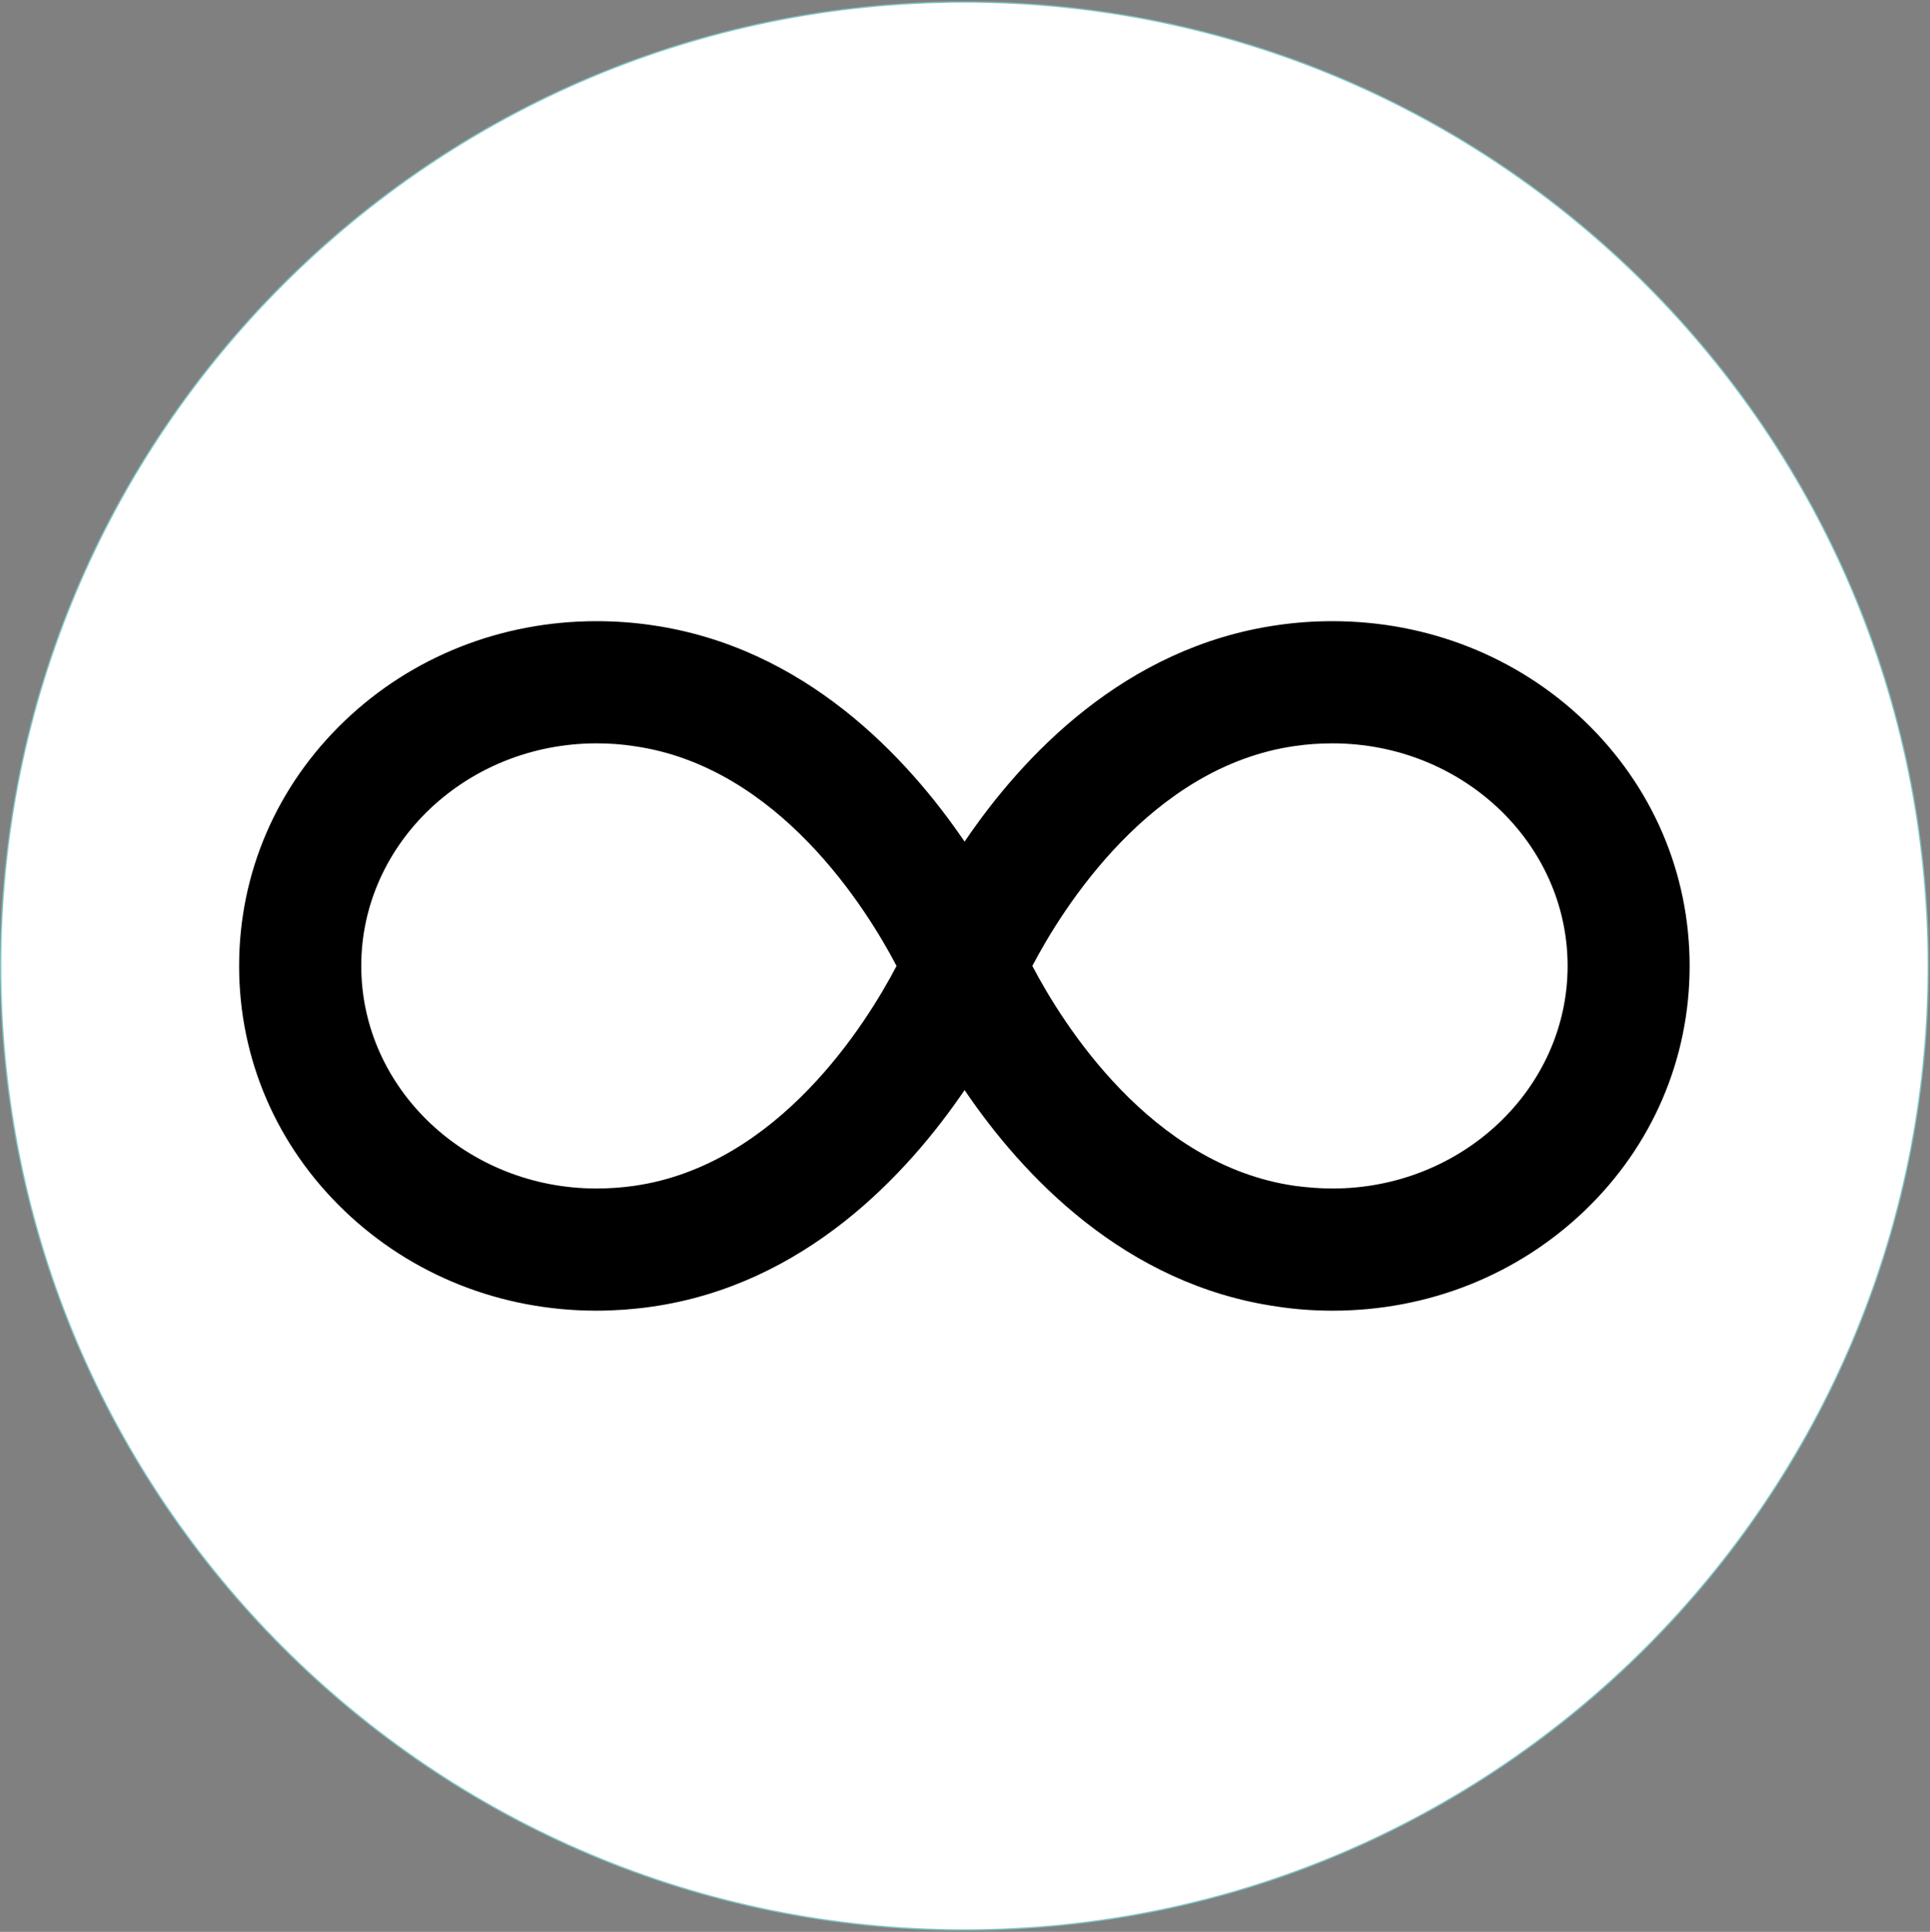 
<svg version="1.2" xmlns="http://www.w3.org/2000/svg" viewBox="0 0 1373 1374" width="1373" height="1374">
	<rect x="0" y="0" width="1373" height="1374" fill="#808080" stroke="none"/>
	<title>image</title>
	<style>
		.s0 { fill: #ffffff;stroke: #81c9cb;stroke-miterlimit:10;stroke-width: .9 } 
		.s1 { fill: #000000 } 
		.s2 { fill: #ffffff } 
	</style>
	<path class="s0" d="m1371.7 687c0 378.7-307 685.6-685.5 685.6-378.7 0-685.7-306.9-685.7-685.6 0-378.5 307-685.5 685.7-685.5 378.5 0 685.5 307 685.5 685.5z"/>
	<g>
		<path class="s1" d="m948 932.2c-13 0-26.2-0.9-39.2-2.9-108.9-15.5-181.8-93.8-222.6-154-41 60.2-113.8 138.6-222.8 154.1q-4.8 0.7-9.7 1.2-4.9 0.5-9.8 0.9-4.9 0.3-9.8 0.5-4.9 0.2-9.8 0.2c-67.8 0-131.4-25.2-179.2-71-48.3-46.2-75-108.1-75-174.2 0-66.1 26.7-128 75.1-174.3 47.8-45.7 111.4-70.9 179.2-70.9 12.9 0 26.1 0.9 39 2.8 108.9 15.5 181.8 93.8 222.8 154 40.8-60.2 113.6-138.4 222.6-154 13-1.9 26.2-2.8 39.1-2.8 67.7 0 131.4 25.2 179.2 70.9 48.3 46.3 74.9 108.2 74.9 174.3 0 66.1-26.5 128-74.8 174.2-47.9 45.8-111.5 71-179.2 71zm-213.6-245.2c21.3 40.6 84.1 141.7 186.7 156.4 9 1.2 18 1.9 26.9 1.9 92.1 0 167.2-71 167.2-158.3 0-87.3-75-158.3-167.3-158.3-8.8 0-17.9 0.6-26.8 1.9-102.6 14.7-165.4 115.8-186.7 156.4zm-310-158.3c-92.3 0-167.4 71-167.4 158.3 0 87.3 75.1 158.3 167.3 158.3 8.8 0 17.9-0.6 26.9-1.9 102.6-14.7 165.4-115.8 186.6-156.4-21.2-40.5-84-141.7-186.6-156.3-8.9-1.4-18-2-26.8-2z"/>
		<path class="s2" d="m354.4 663.1h152.6v49.1h-152.6zm662.1 0h-51.7v-51.7h-49.3v51.7h-51.7v49.2h51.7v51.8h49.3v-51.8h51.7z"/>
	</g>
</svg>
